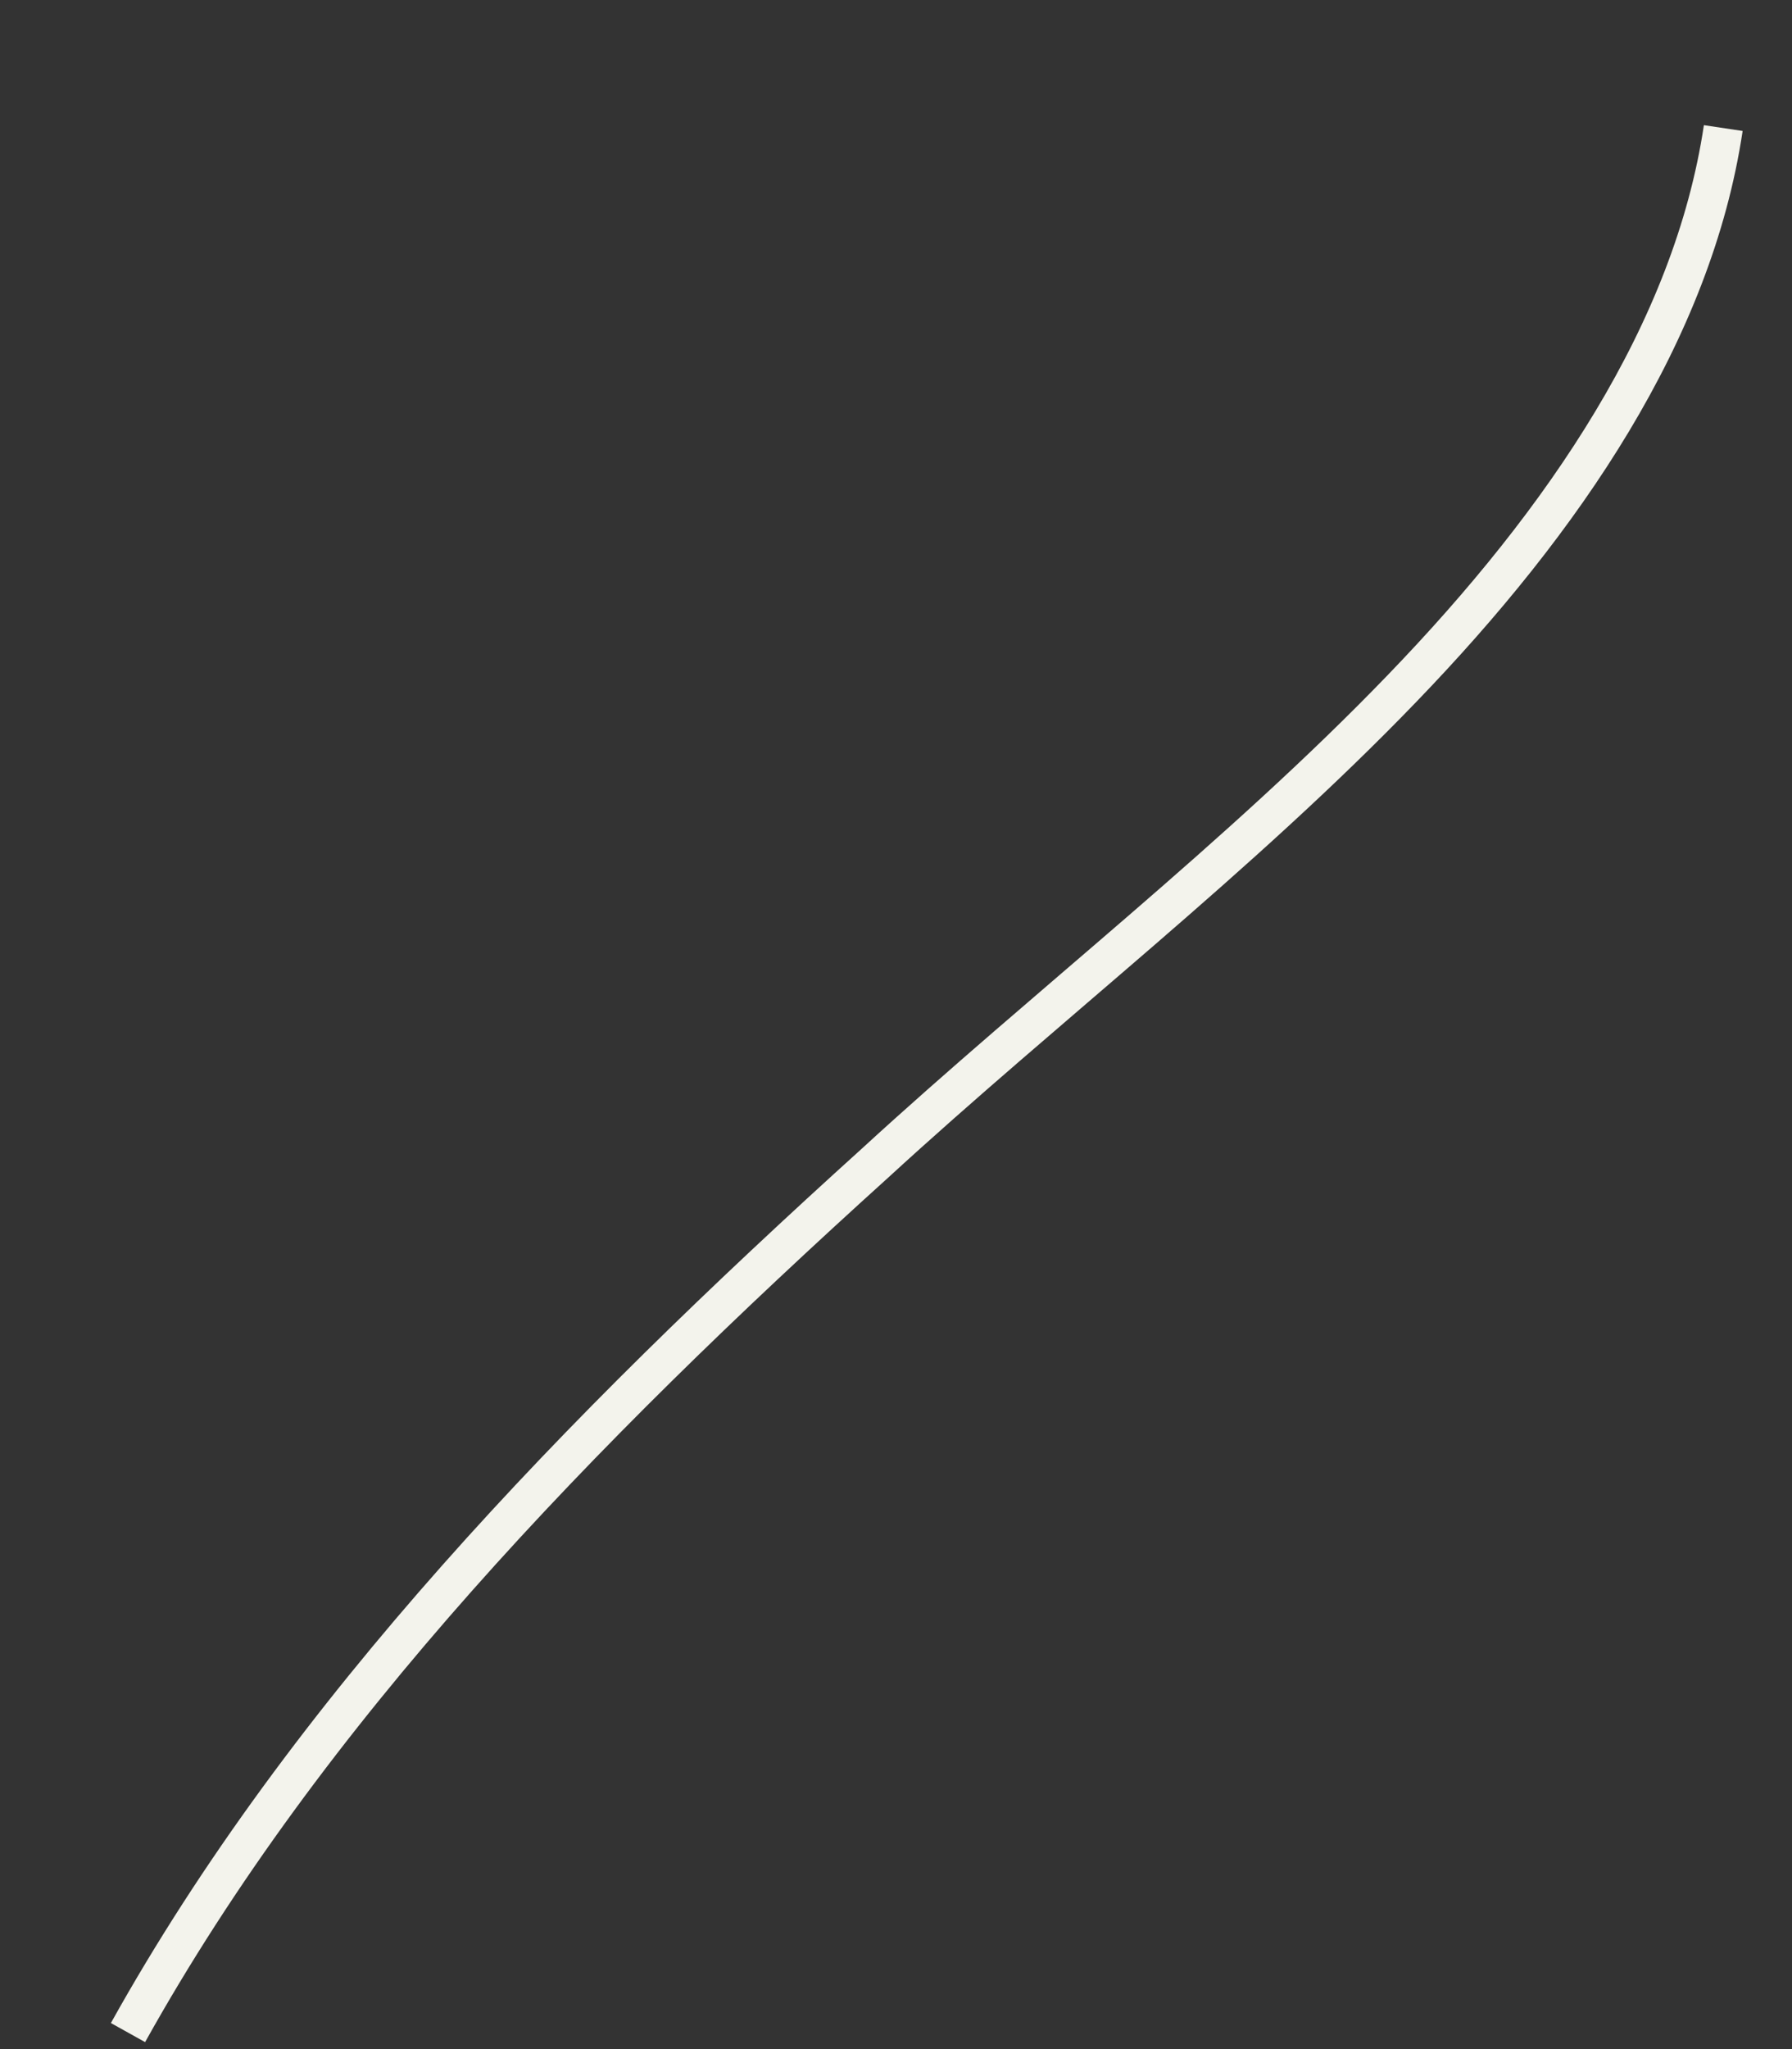 <?xml version="1.0" encoding="utf-8"?>
<svg xmlns="http://www.w3.org/2000/svg" fill="none" height="100%" overflow="visible" preserveAspectRatio="none" style="display: block;" viewBox="0 0 14 16" width="100%">
<rect x="0" y="0" width="14" height="16" fill="#333333" stroke="none"/>
<path d="M1 15.871C2.399 13.36 4.512 11.182 6.835 9.083C8.182 7.847 9.687 6.69 10.954 5.375C12.222 4.061 13.225 2.589 13.463 1" id="Vector" stroke="#F3F3EC" stroke-width="0.306"/>
</svg>